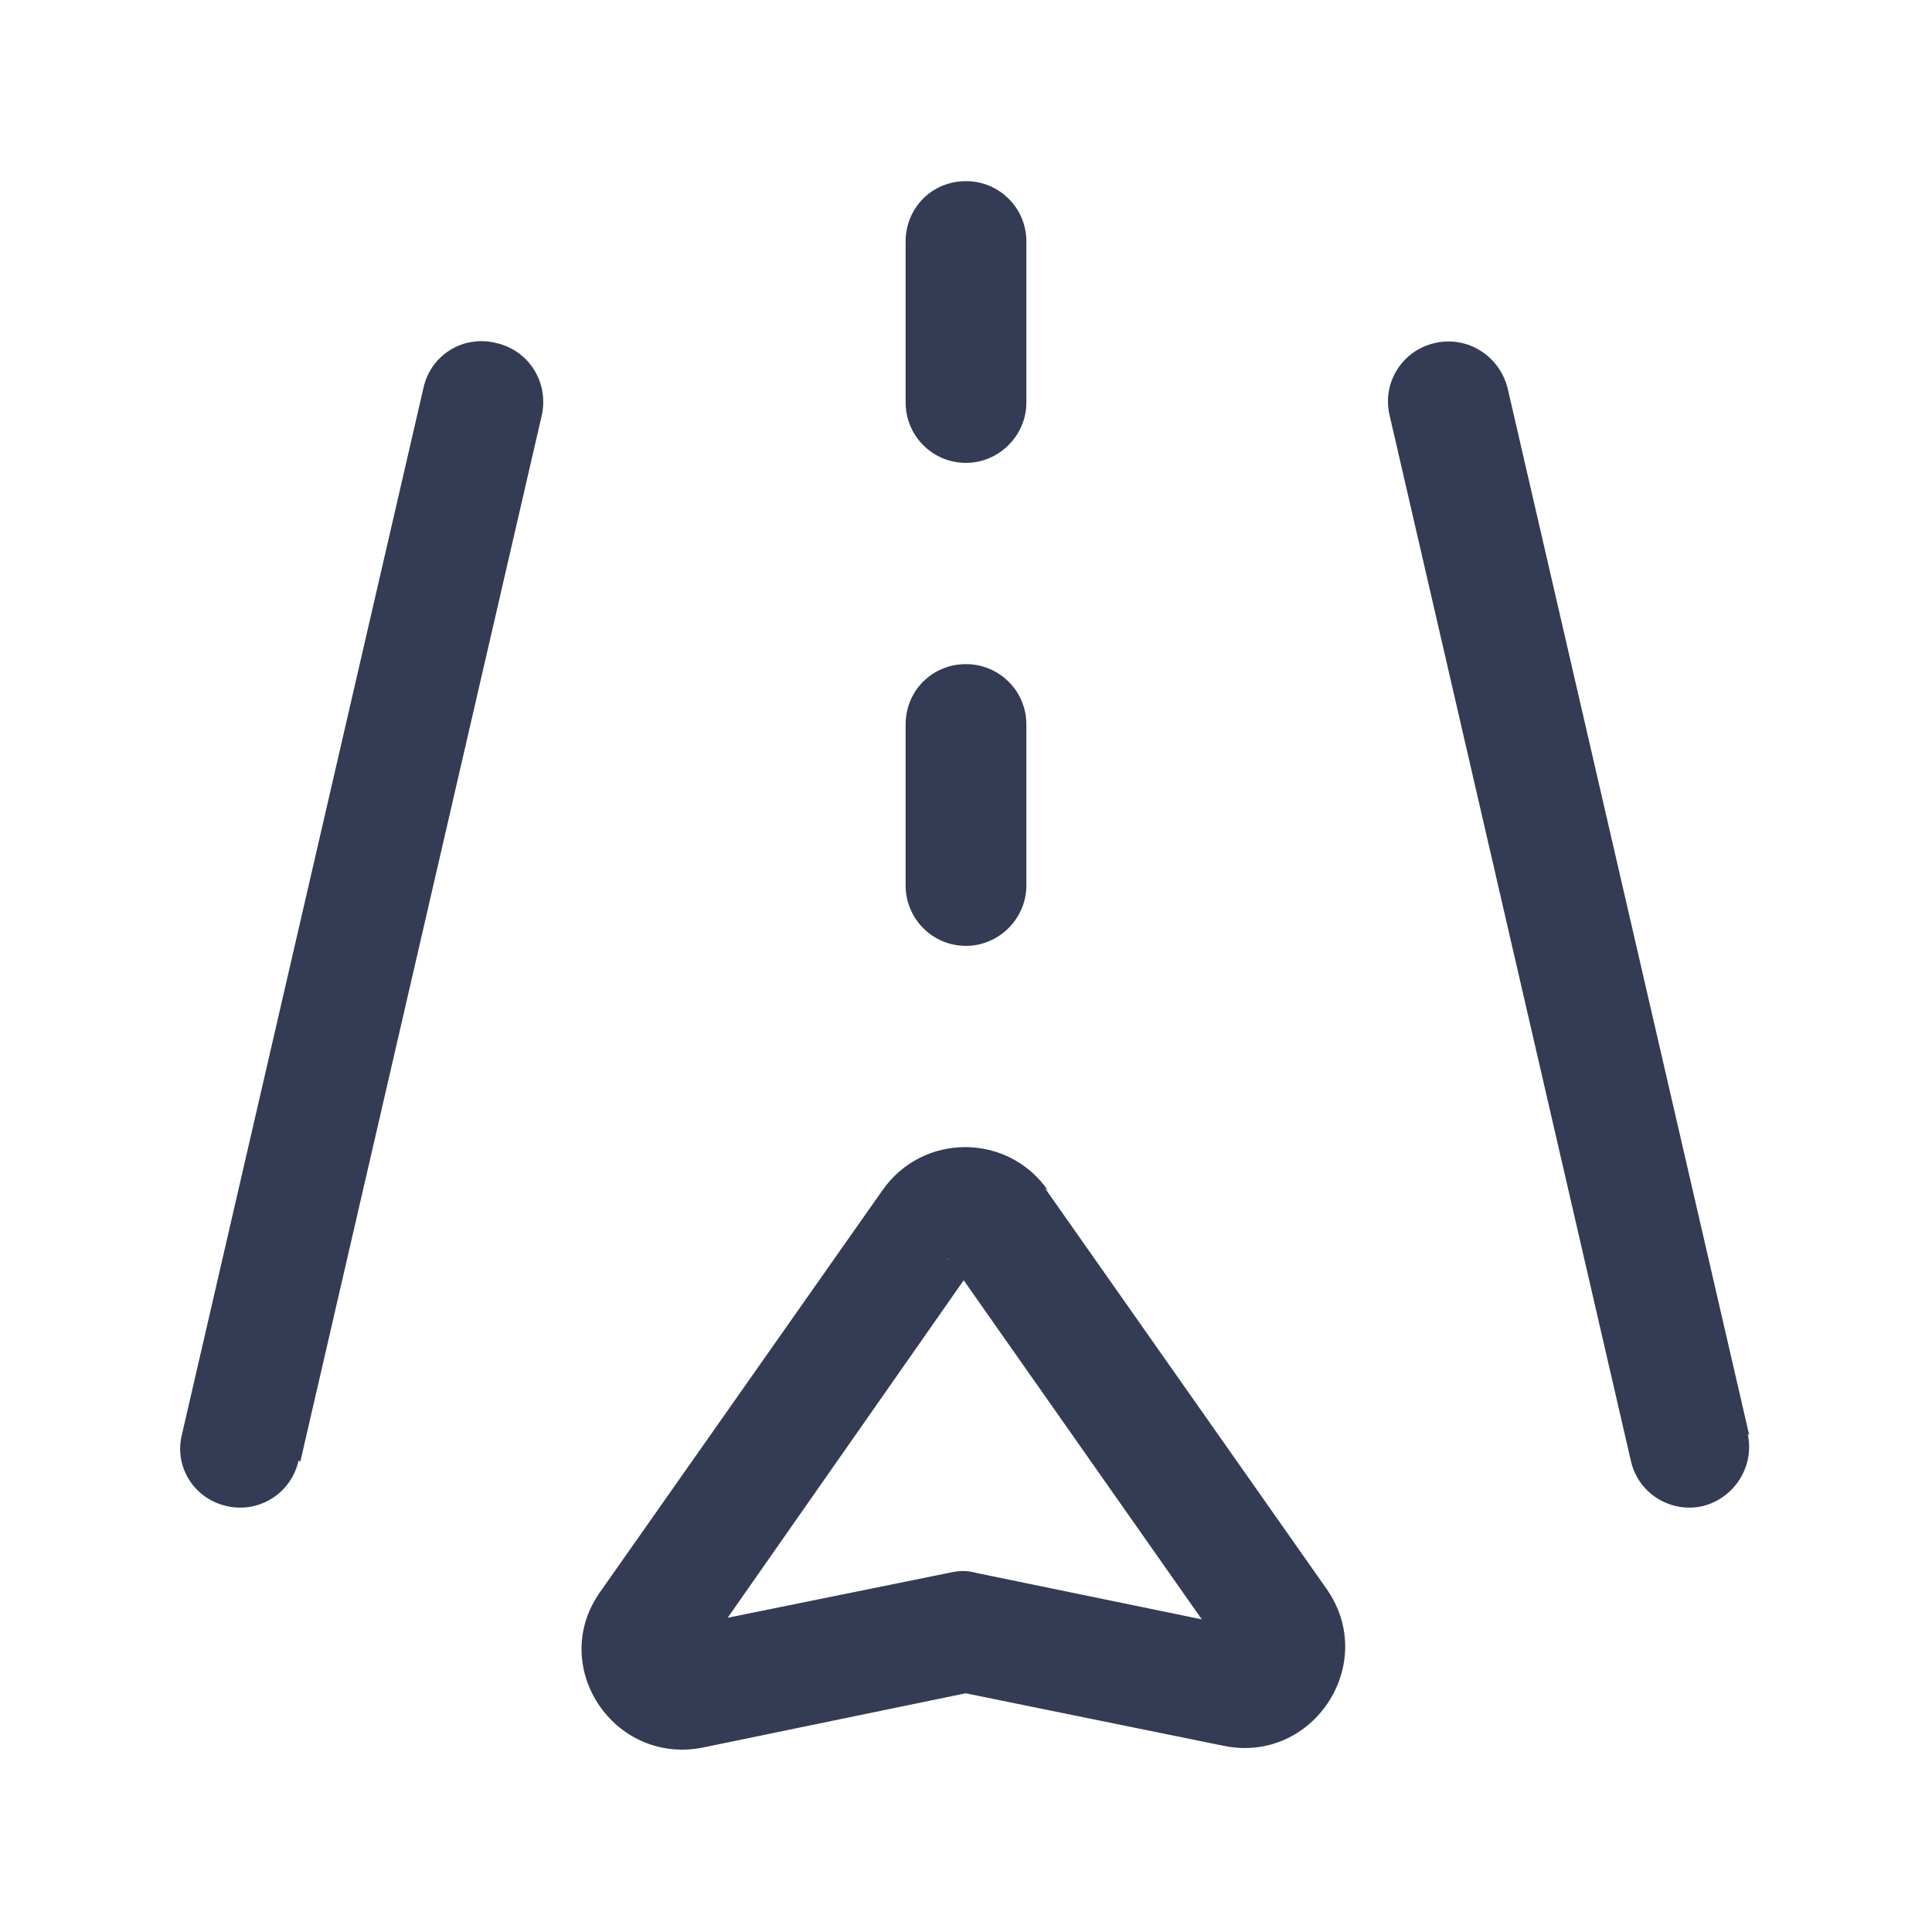 <?xml version="1.0"?>
<svg xmlns="http://www.w3.org/2000/svg" viewBox="0 0 24 24">
  <g fill="#343B55">
    <path d="M11.8 15.66l3.49 4.97c-.13-.19.03-.44.24-.39l-3.4-.7c-.1-.03-.21-.03-.3-.01l-3.4.69c.21-.05.38.2.25.39l3.49-4.99c-.1.13-.31.13-.41 0Zm1.22-.87c-.5-.72-1.56-.72-2.06-.001l-3.5 4.98c-.66.92.16 2.16 1.27 1.94l3.39-.7 -.3-.01 3.39.69c1.1.22 1.92-1.02 1.27-1.95l-3.5-4.98Z"/>
    <path d="M21.73 17.83l-3-13c-.1-.41-.5-.66-.9-.57 -.41.09-.66.49-.57.89l3 13c.09.4.49.65.89.56 .4-.1.65-.5.56-.9Z"/>
    <path d="M3.73 18.16l3-13c.09-.41-.16-.81-.57-.9 -.41-.1-.81.15-.9.56l-3 13c-.1.4.15.8.56.89 .4.09.8-.16.89-.57Z"/>
    <path d="M11.25 3v2c0 .41.33.75.75.75 .41 0 .75-.34.75-.75V3c0-.42-.34-.75-.75-.75 -.42 0-.75.33-.75.75Z"/>
    <path d="M11.25 9v2c0 .41.33.75.75.75 .41 0 .75-.34.75-.75V9c0-.42-.34-.75-.75-.75 -.42 0-.75.33-.75.75Z"/>
  </g>
  <path fill="none" d="M0 0h24v24H0V0Z"/>
</svg>
